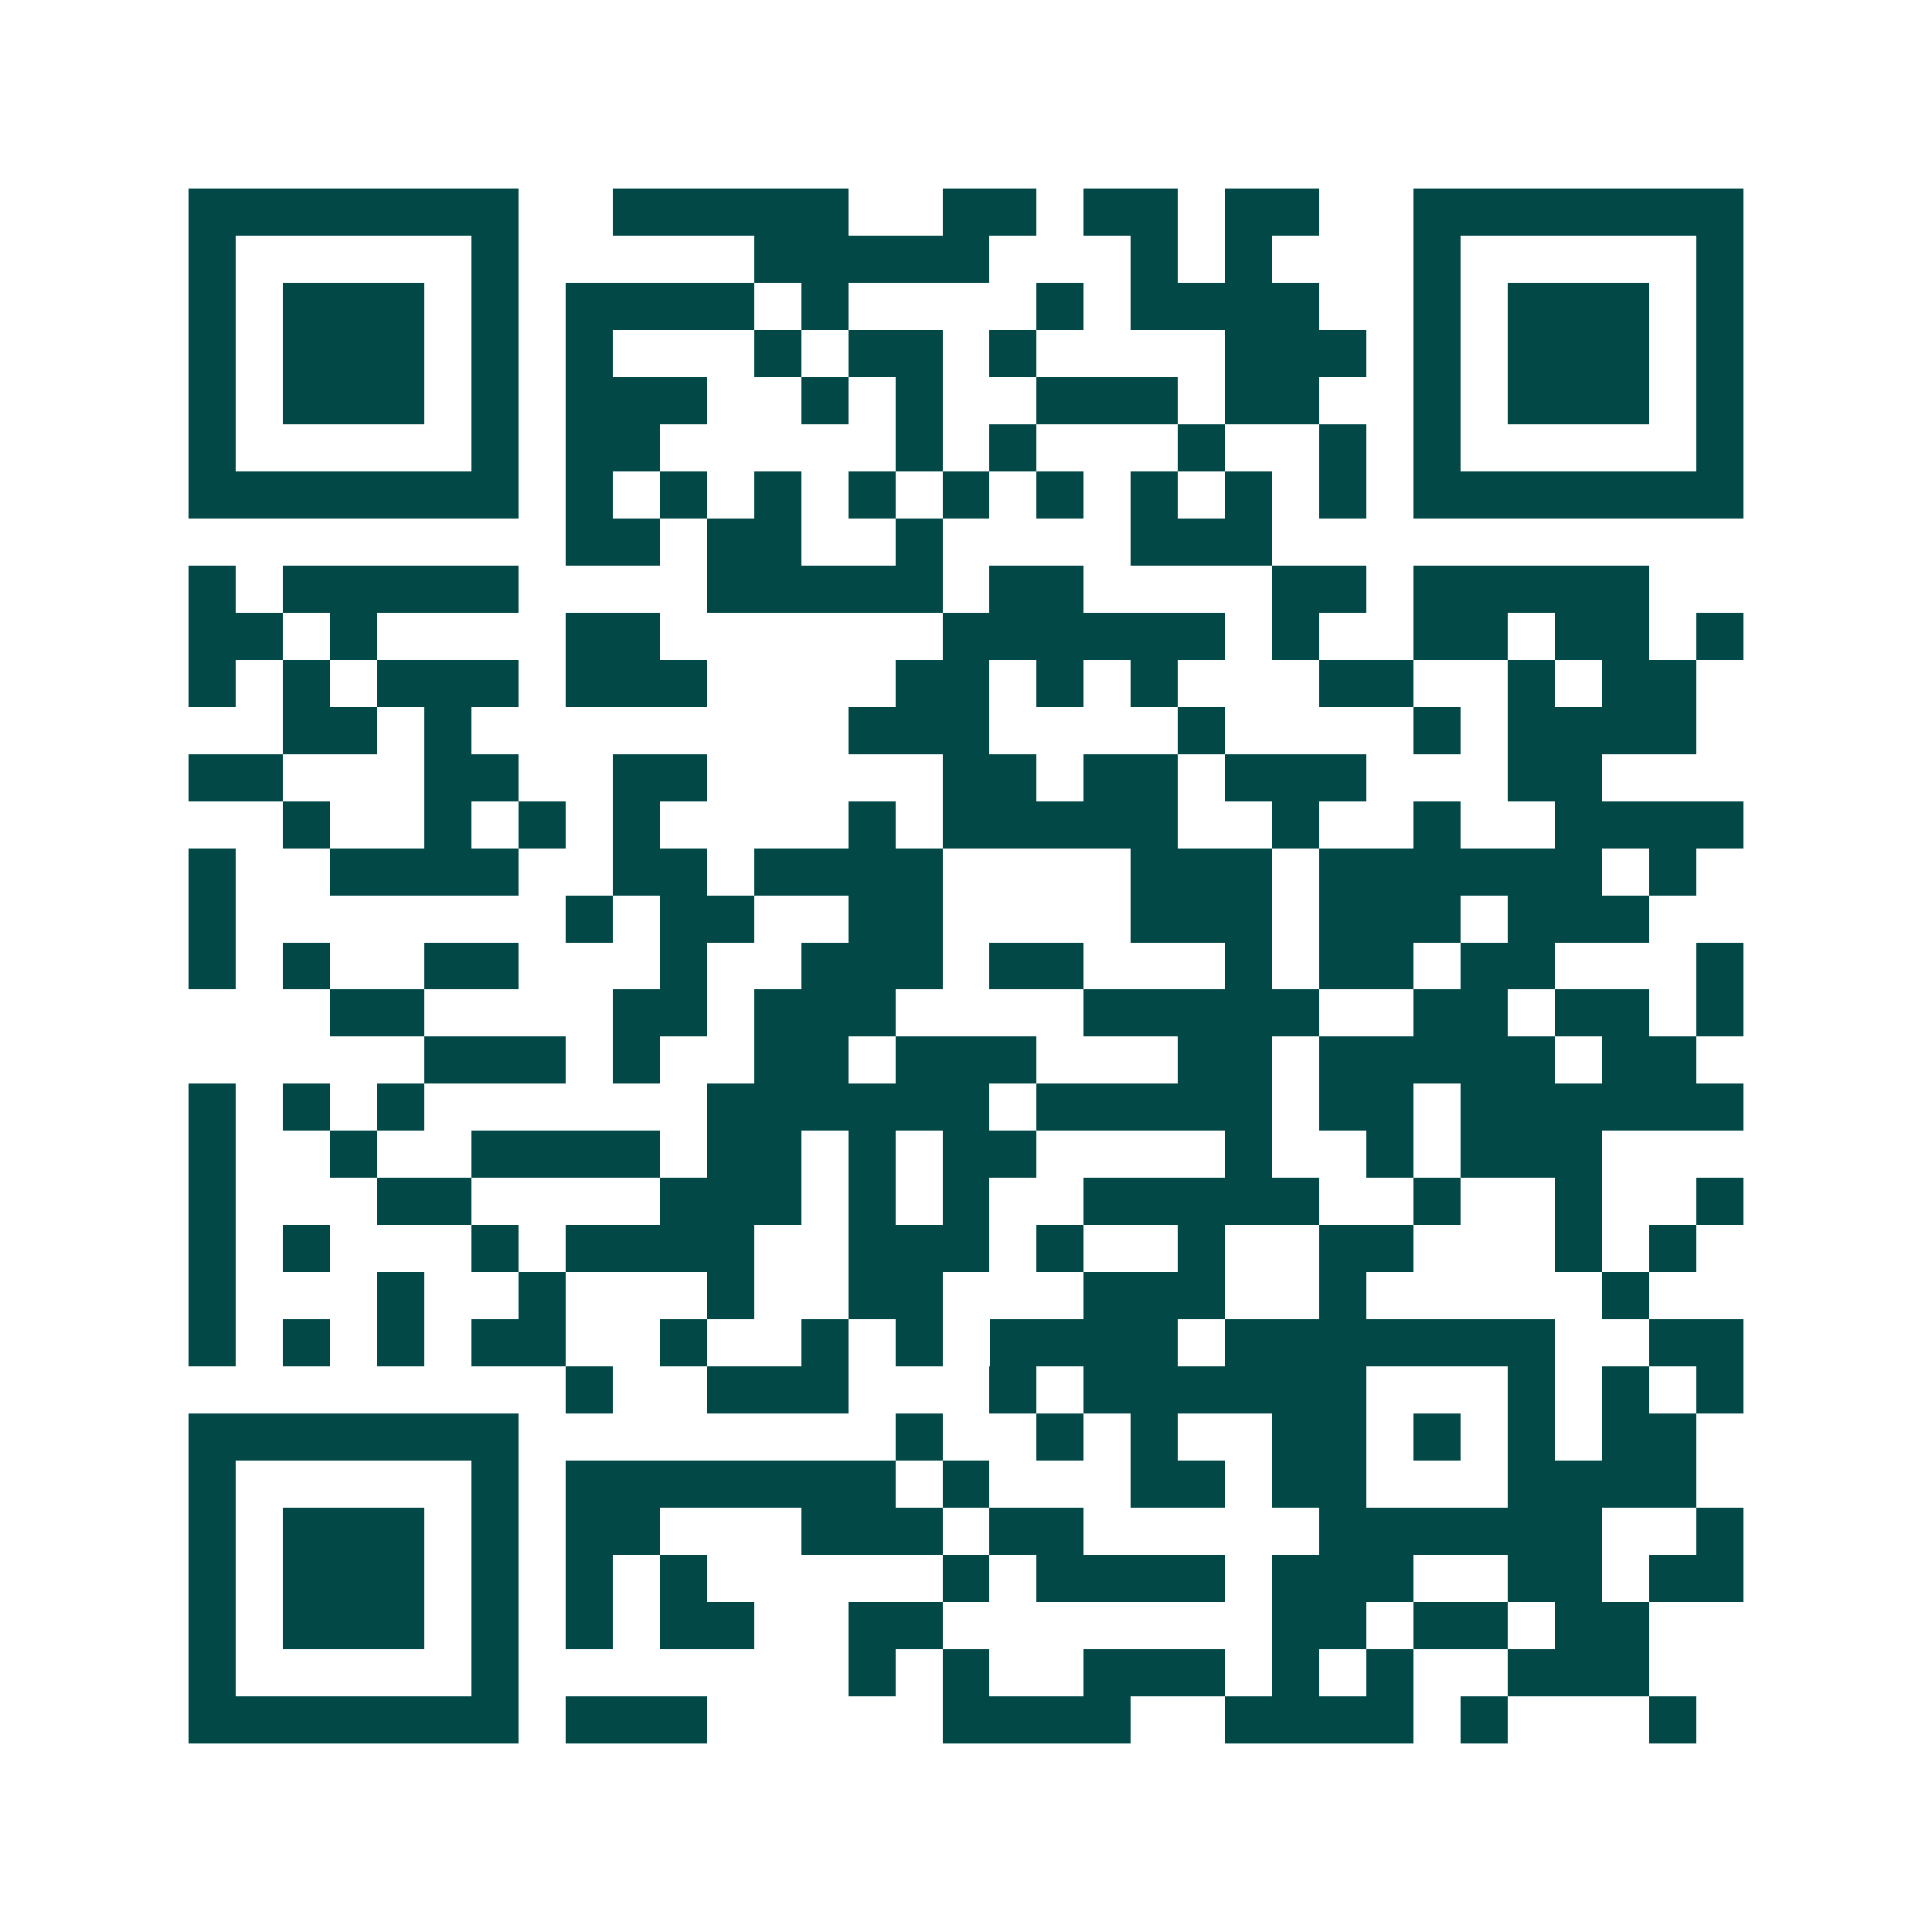 <svg xmlns="http://www.w3.org/2000/svg" width="200" height="200" viewBox="0 0 41 41" shape-rendering="crispEdges"><path fill="#ffffff" d="M0 0h41v41H0z"/><path stroke="#014847" d="M4 4.5h7m2 0h5m2 0h2m1 0h2m1 0h2m2 0h7M4 5.5h1m5 0h1m5 0h5m3 0h1m1 0h1m3 0h1m5 0h1M4 6.5h1m1 0h3m1 0h1m1 0h4m1 0h1m4 0h1m1 0h4m2 0h1m1 0h3m1 0h1M4 7.5h1m1 0h3m1 0h1m1 0h1m3 0h1m1 0h2m1 0h1m4 0h3m1 0h1m1 0h3m1 0h1M4 8.5h1m1 0h3m1 0h1m1 0h3m2 0h1m1 0h1m2 0h3m1 0h2m2 0h1m1 0h3m1 0h1M4 9.5h1m5 0h1m1 0h2m5 0h1m1 0h1m3 0h1m2 0h1m1 0h1m5 0h1M4 10.5h7m1 0h1m1 0h1m1 0h1m1 0h1m1 0h1m1 0h1m1 0h1m1 0h1m1 0h1m1 0h7M12 11.5h2m1 0h2m2 0h1m4 0h3M4 12.5h1m1 0h5m4 0h5m1 0h2m4 0h2m1 0h5M4 13.5h2m1 0h1m4 0h2m6 0h6m1 0h1m2 0h2m1 0h2m1 0h1M4 14.5h1m1 0h1m1 0h3m1 0h3m4 0h2m1 0h1m1 0h1m3 0h2m2 0h1m1 0h2M6 15.5h2m1 0h1m8 0h3m4 0h1m4 0h1m1 0h4M4 16.5h2m3 0h2m2 0h2m5 0h2m1 0h2m1 0h3m3 0h2M6 17.5h1m2 0h1m1 0h1m1 0h1m4 0h1m1 0h5m2 0h1m2 0h1m2 0h4M4 18.5h1m2 0h4m2 0h2m1 0h4m4 0h3m1 0h6m1 0h1M4 19.5h1m7 0h1m1 0h2m2 0h2m4 0h3m1 0h3m1 0h3M4 20.5h1m1 0h1m2 0h2m3 0h1m2 0h3m1 0h2m3 0h1m1 0h2m1 0h2m3 0h1M7 21.5h2m4 0h2m1 0h3m4 0h5m2 0h2m1 0h2m1 0h1M9 22.5h3m1 0h1m2 0h2m1 0h3m3 0h2m1 0h5m1 0h2M4 23.5h1m1 0h1m1 0h1m6 0h6m1 0h5m1 0h2m1 0h6M4 24.5h1m2 0h1m2 0h4m1 0h2m1 0h1m1 0h2m4 0h1m2 0h1m1 0h3M4 25.5h1m3 0h2m4 0h3m1 0h1m1 0h1m2 0h5m2 0h1m2 0h1m2 0h1M4 26.5h1m1 0h1m3 0h1m1 0h4m2 0h3m1 0h1m2 0h1m2 0h2m3 0h1m1 0h1M4 27.5h1m3 0h1m2 0h1m3 0h1m2 0h2m3 0h3m2 0h1m5 0h1M4 28.5h1m1 0h1m1 0h1m1 0h2m2 0h1m2 0h1m1 0h1m1 0h4m1 0h7m2 0h2M12 29.5h1m2 0h3m3 0h1m1 0h6m3 0h1m1 0h1m1 0h1M4 30.5h7m8 0h1m2 0h1m1 0h1m2 0h2m1 0h1m1 0h1m1 0h2M4 31.5h1m5 0h1m1 0h7m1 0h1m3 0h2m1 0h2m3 0h4M4 32.5h1m1 0h3m1 0h1m1 0h2m3 0h3m1 0h2m5 0h6m2 0h1M4 33.5h1m1 0h3m1 0h1m1 0h1m1 0h1m5 0h1m1 0h4m1 0h3m2 0h2m1 0h2M4 34.5h1m1 0h3m1 0h1m1 0h1m1 0h2m2 0h2m7 0h2m1 0h2m1 0h2M4 35.5h1m5 0h1m7 0h1m1 0h1m2 0h3m1 0h1m1 0h1m2 0h3M4 36.5h7m1 0h3m5 0h4m2 0h4m1 0h1m3 0h1"/></svg>
